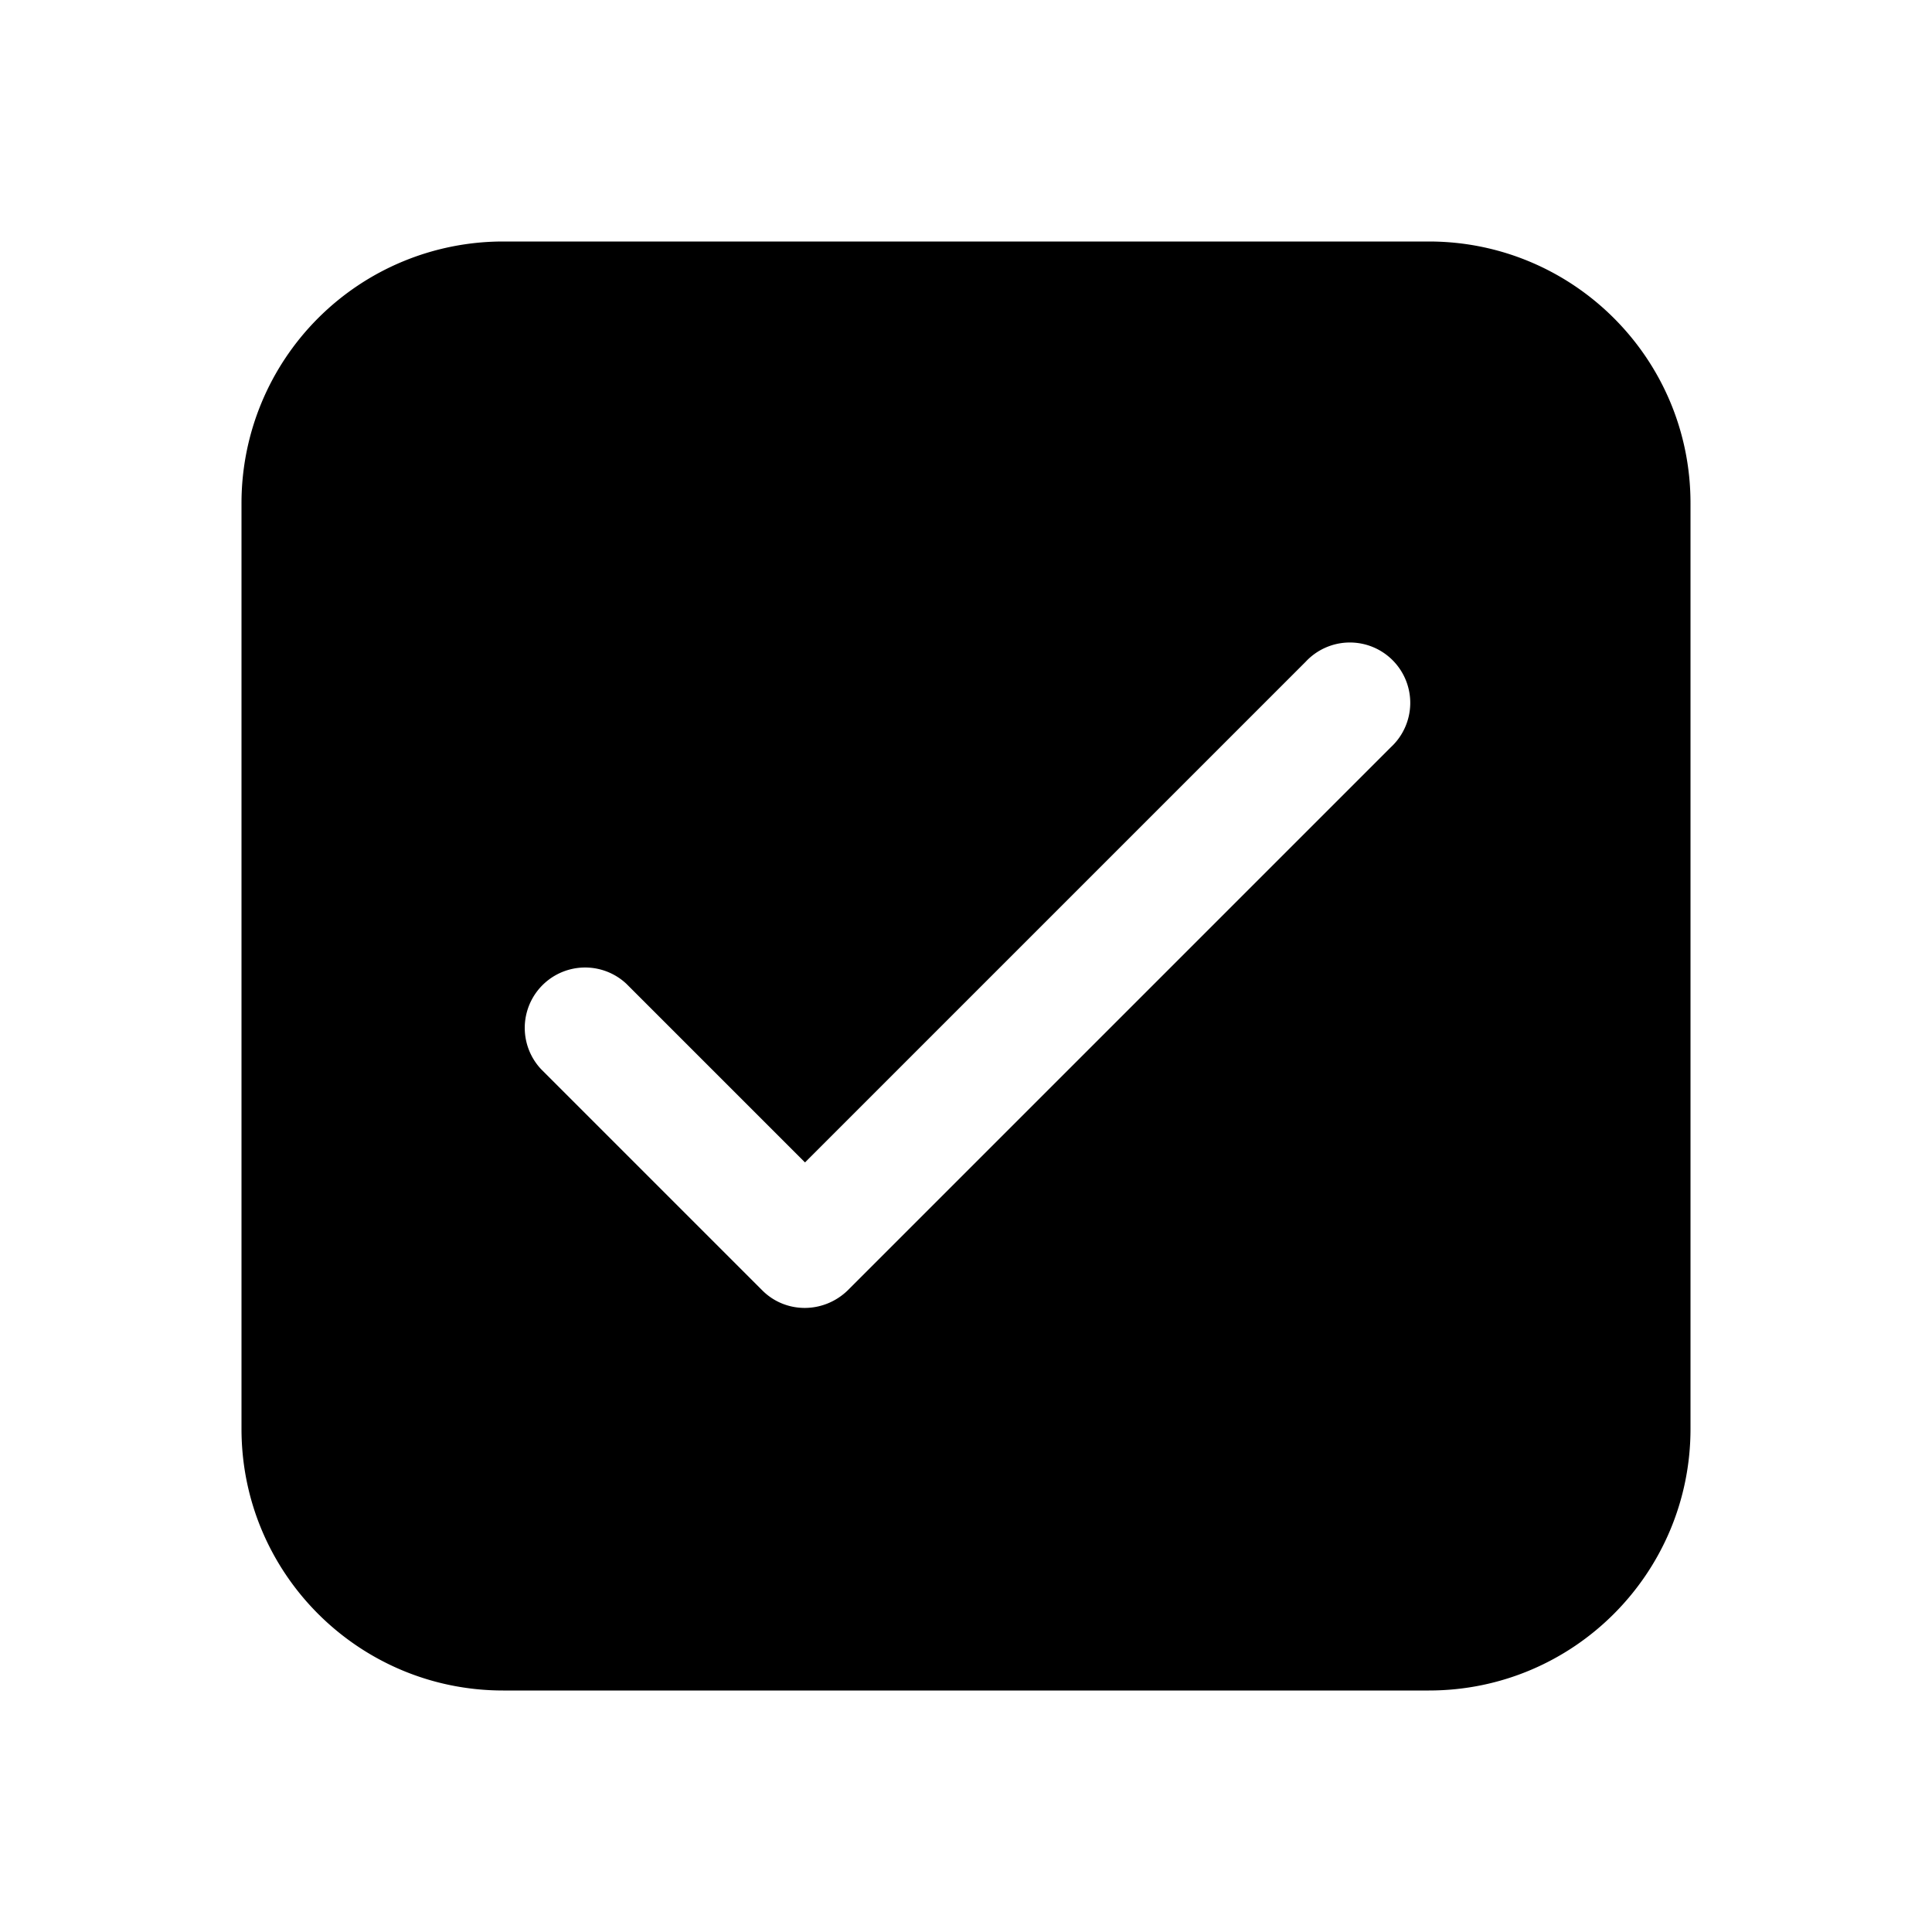 <svg fill="currentColor" viewBox="0 0 24 24"><path d="M6.25 3A3.25 3.25 0 0 0 3 6.25v11.5C3 19.55 4.46 21 6.25 21h11.5c1.8 0 3.25-1.46 3.25-3.25V6.25C21 4.45 19.54 3 17.75 3H6.25Zm11.03 6.28-6.75 6.75c-.3.29-.77.29-1.06 0l-2.75-2.75a.75.75 0 0 1 1.06-1.06L10 14.44l6.22-6.22a.75.75 0 1 1 1.06 1.06Z"/></svg>